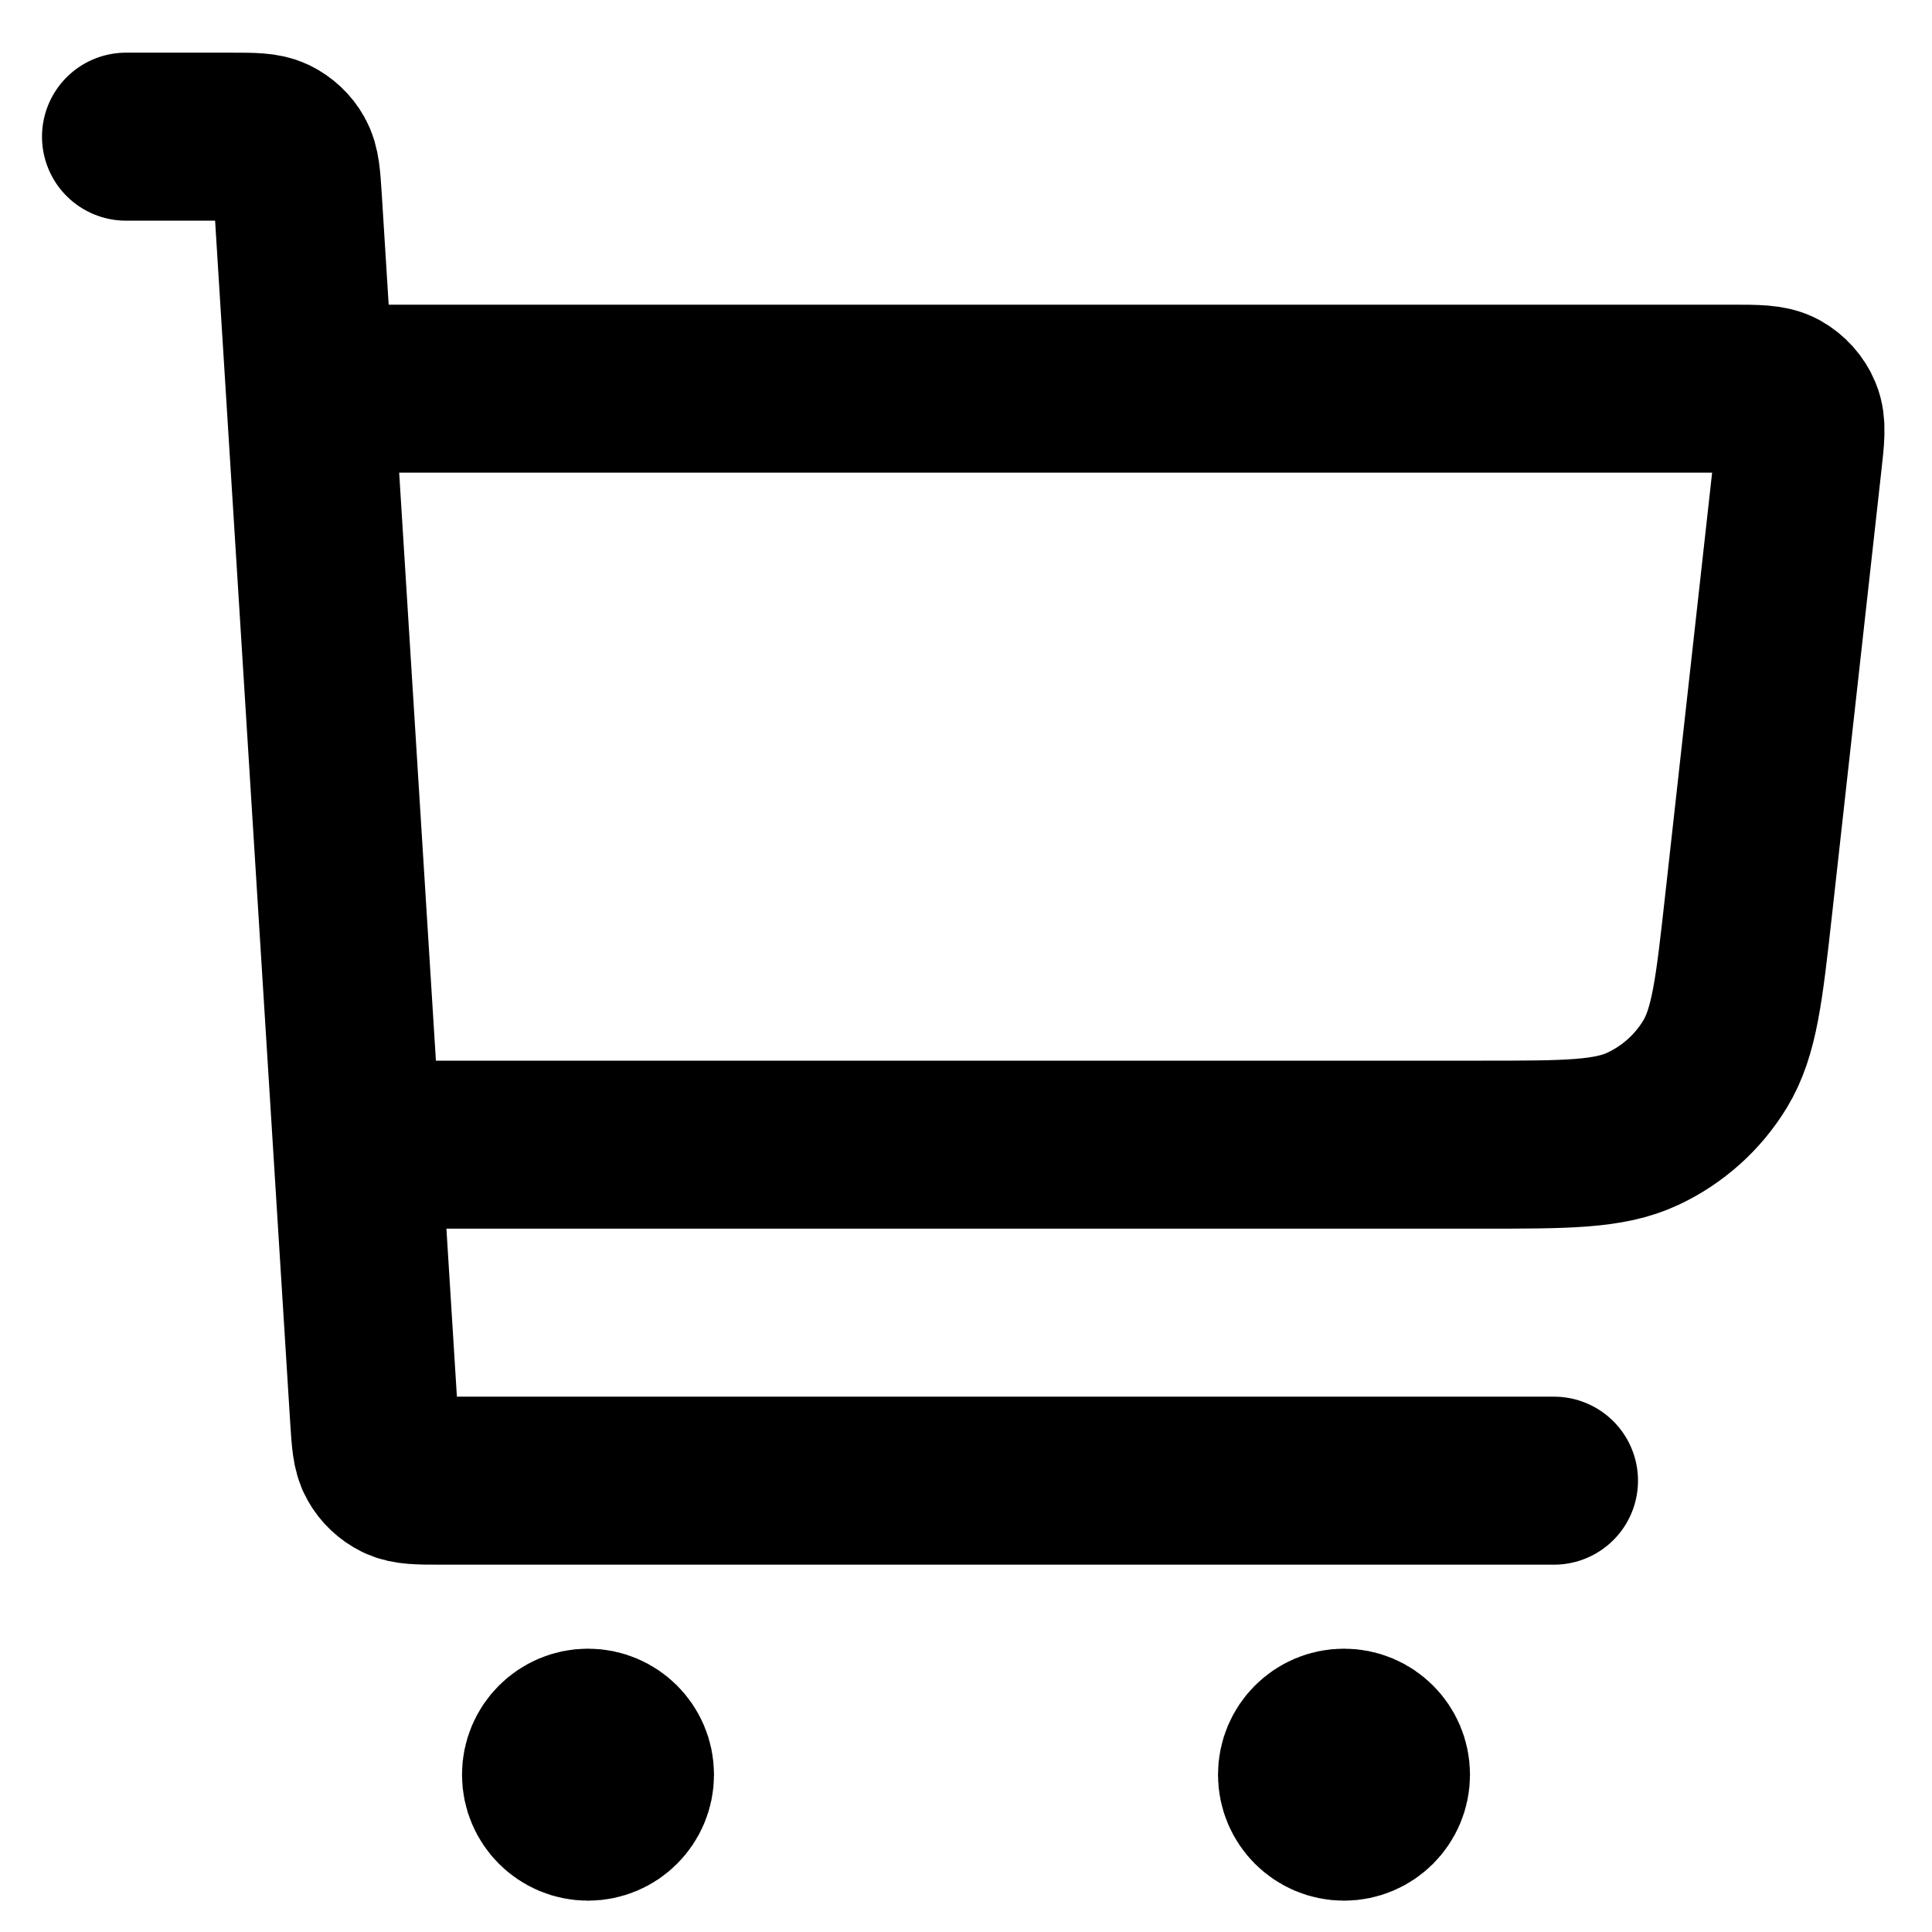 <svg width="23" height="23" viewBox="0 0 23 23" fill="none" xmlns="http://www.w3.org/2000/svg">
<path d="M4.5 13.627H17.636C18.649 13.627 19.155 13.627 19.558 13.438C19.913 13.272 20.212 13.005 20.416 12.67C20.648 12.29 20.704 11.787 20.816 10.78L21.401 5.515C21.436 5.208 21.453 5.054 21.403 4.935C21.36 4.831 21.282 4.744 21.183 4.689C21.07 4.627 20.916 4.627 20.606 4.627H4M1.5 1.627H2.748C3.013 1.627 3.145 1.627 3.249 1.677C3.34 1.722 3.416 1.793 3.465 1.881C3.522 1.981 3.53 2.113 3.547 2.377L4.453 16.877C4.47 17.141 4.478 17.273 4.535 17.373C4.584 17.461 4.66 17.532 4.751 17.577C4.855 17.627 4.987 17.627 5.252 17.627H18.5M7 21.127H7.01M16 21.127H16.01M7.5 21.127C7.5 21.403 7.276 21.627 7 21.627C6.724 21.627 6.5 21.403 6.5 21.127C6.5 20.851 6.724 20.627 7 20.627C7.276 20.627 7.5 20.851 7.5 21.127ZM16.5 21.127C16.5 21.403 16.276 21.627 16 21.627C15.724 21.627 15.5 21.403 15.5 21.127C15.5 20.851 15.724 20.627 16 20.627C16.276 20.627 16.5 20.851 16.5 21.127Z" stroke="black" stroke-width="2" stroke-linecap="round" stroke-linejoin="round"/>
</svg>
